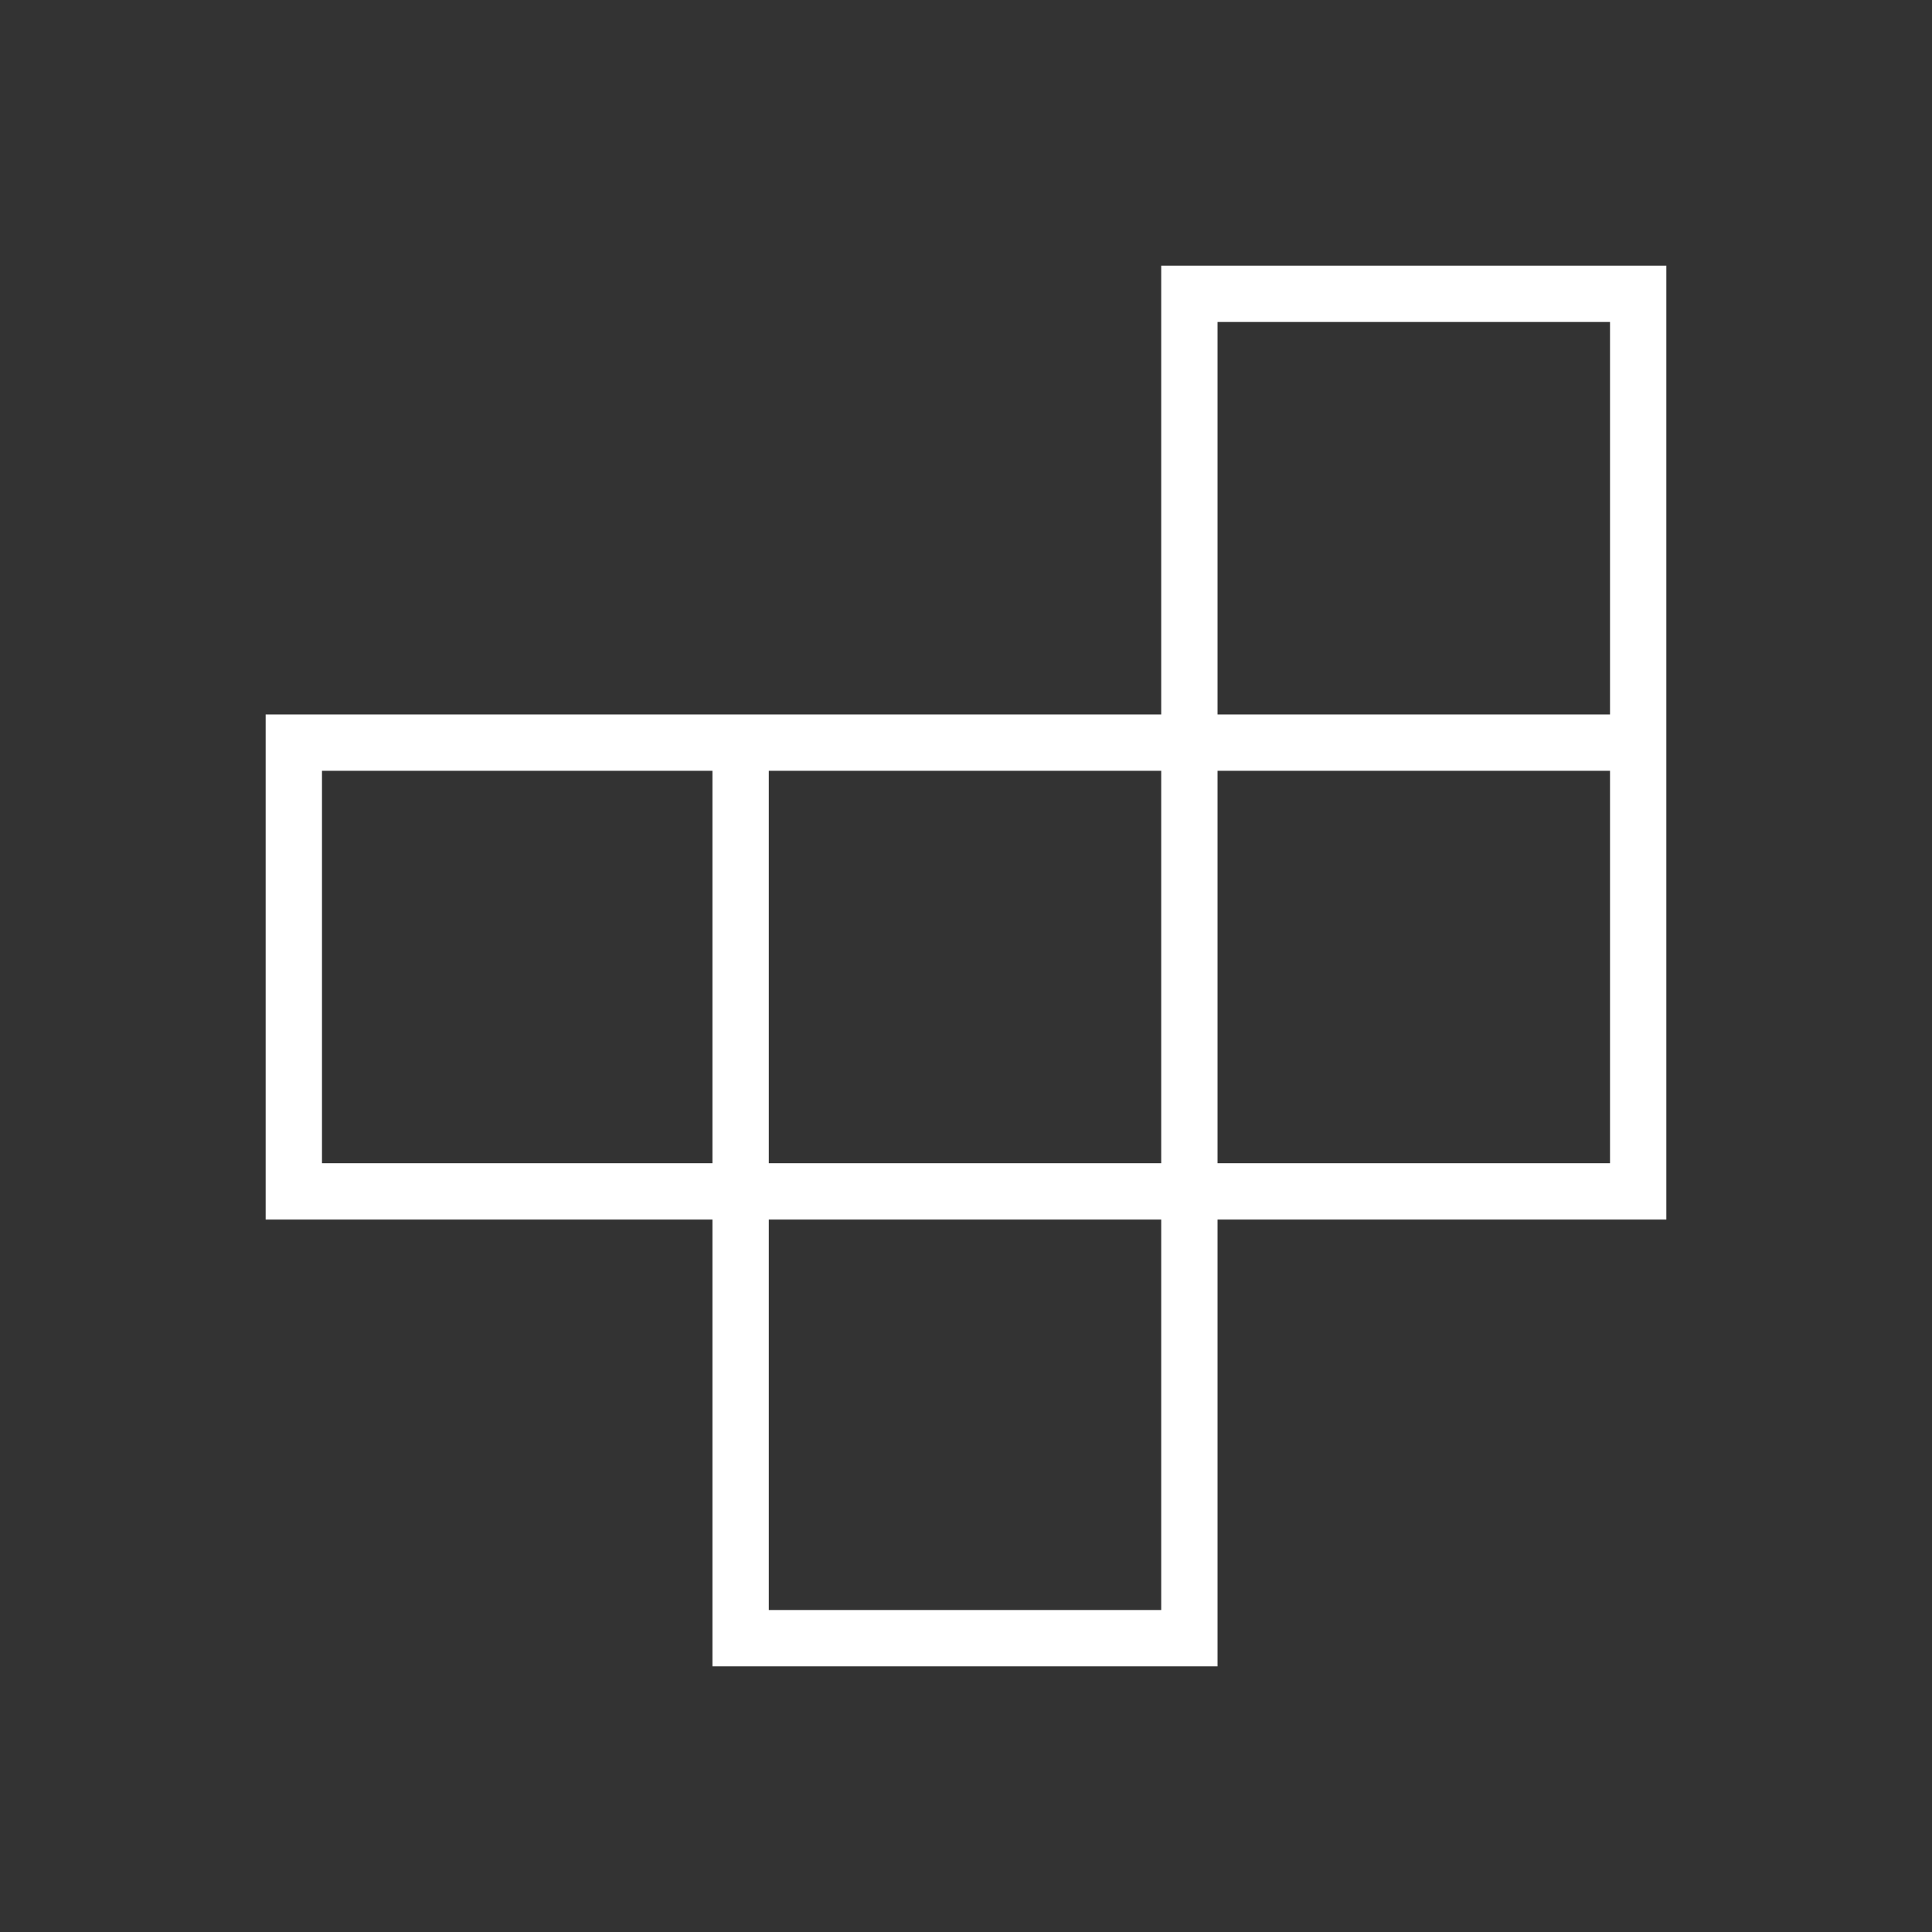 <svg width="50" height="50" viewBox="0 0 50 50" fill="none" xmlns="http://www.w3.org/2000/svg">
<rect x="0" y="0" width="50" height="50" fill="#333333" stroke="none"/>
<mask id="mask0_281_754" style="mask-type:alpha" maskUnits="userSpaceOnUse" x="0" y="0" width="50" height="50">
<rect width="50" height="50" fill="#D9D9D9"/>
</mask>
<g mask="url(#mask0_281_754)">
<path d="M19.896 41.667H30.052V31.562H19.896V41.667ZM8.333 30.104H18.438V19.948H8.333V30.104ZM19.896 30.104H30.052V19.948H19.896V30.104ZM31.51 30.104H41.667V19.948H31.51V30.104ZM31.51 18.49H41.667V8.333H31.51V18.49ZM18.438 43.125V31.562H6.875V18.49H30.052V6.875H43.125V31.562H31.51V43.125H18.438Z" fill="white"/>
</g>
</svg>
